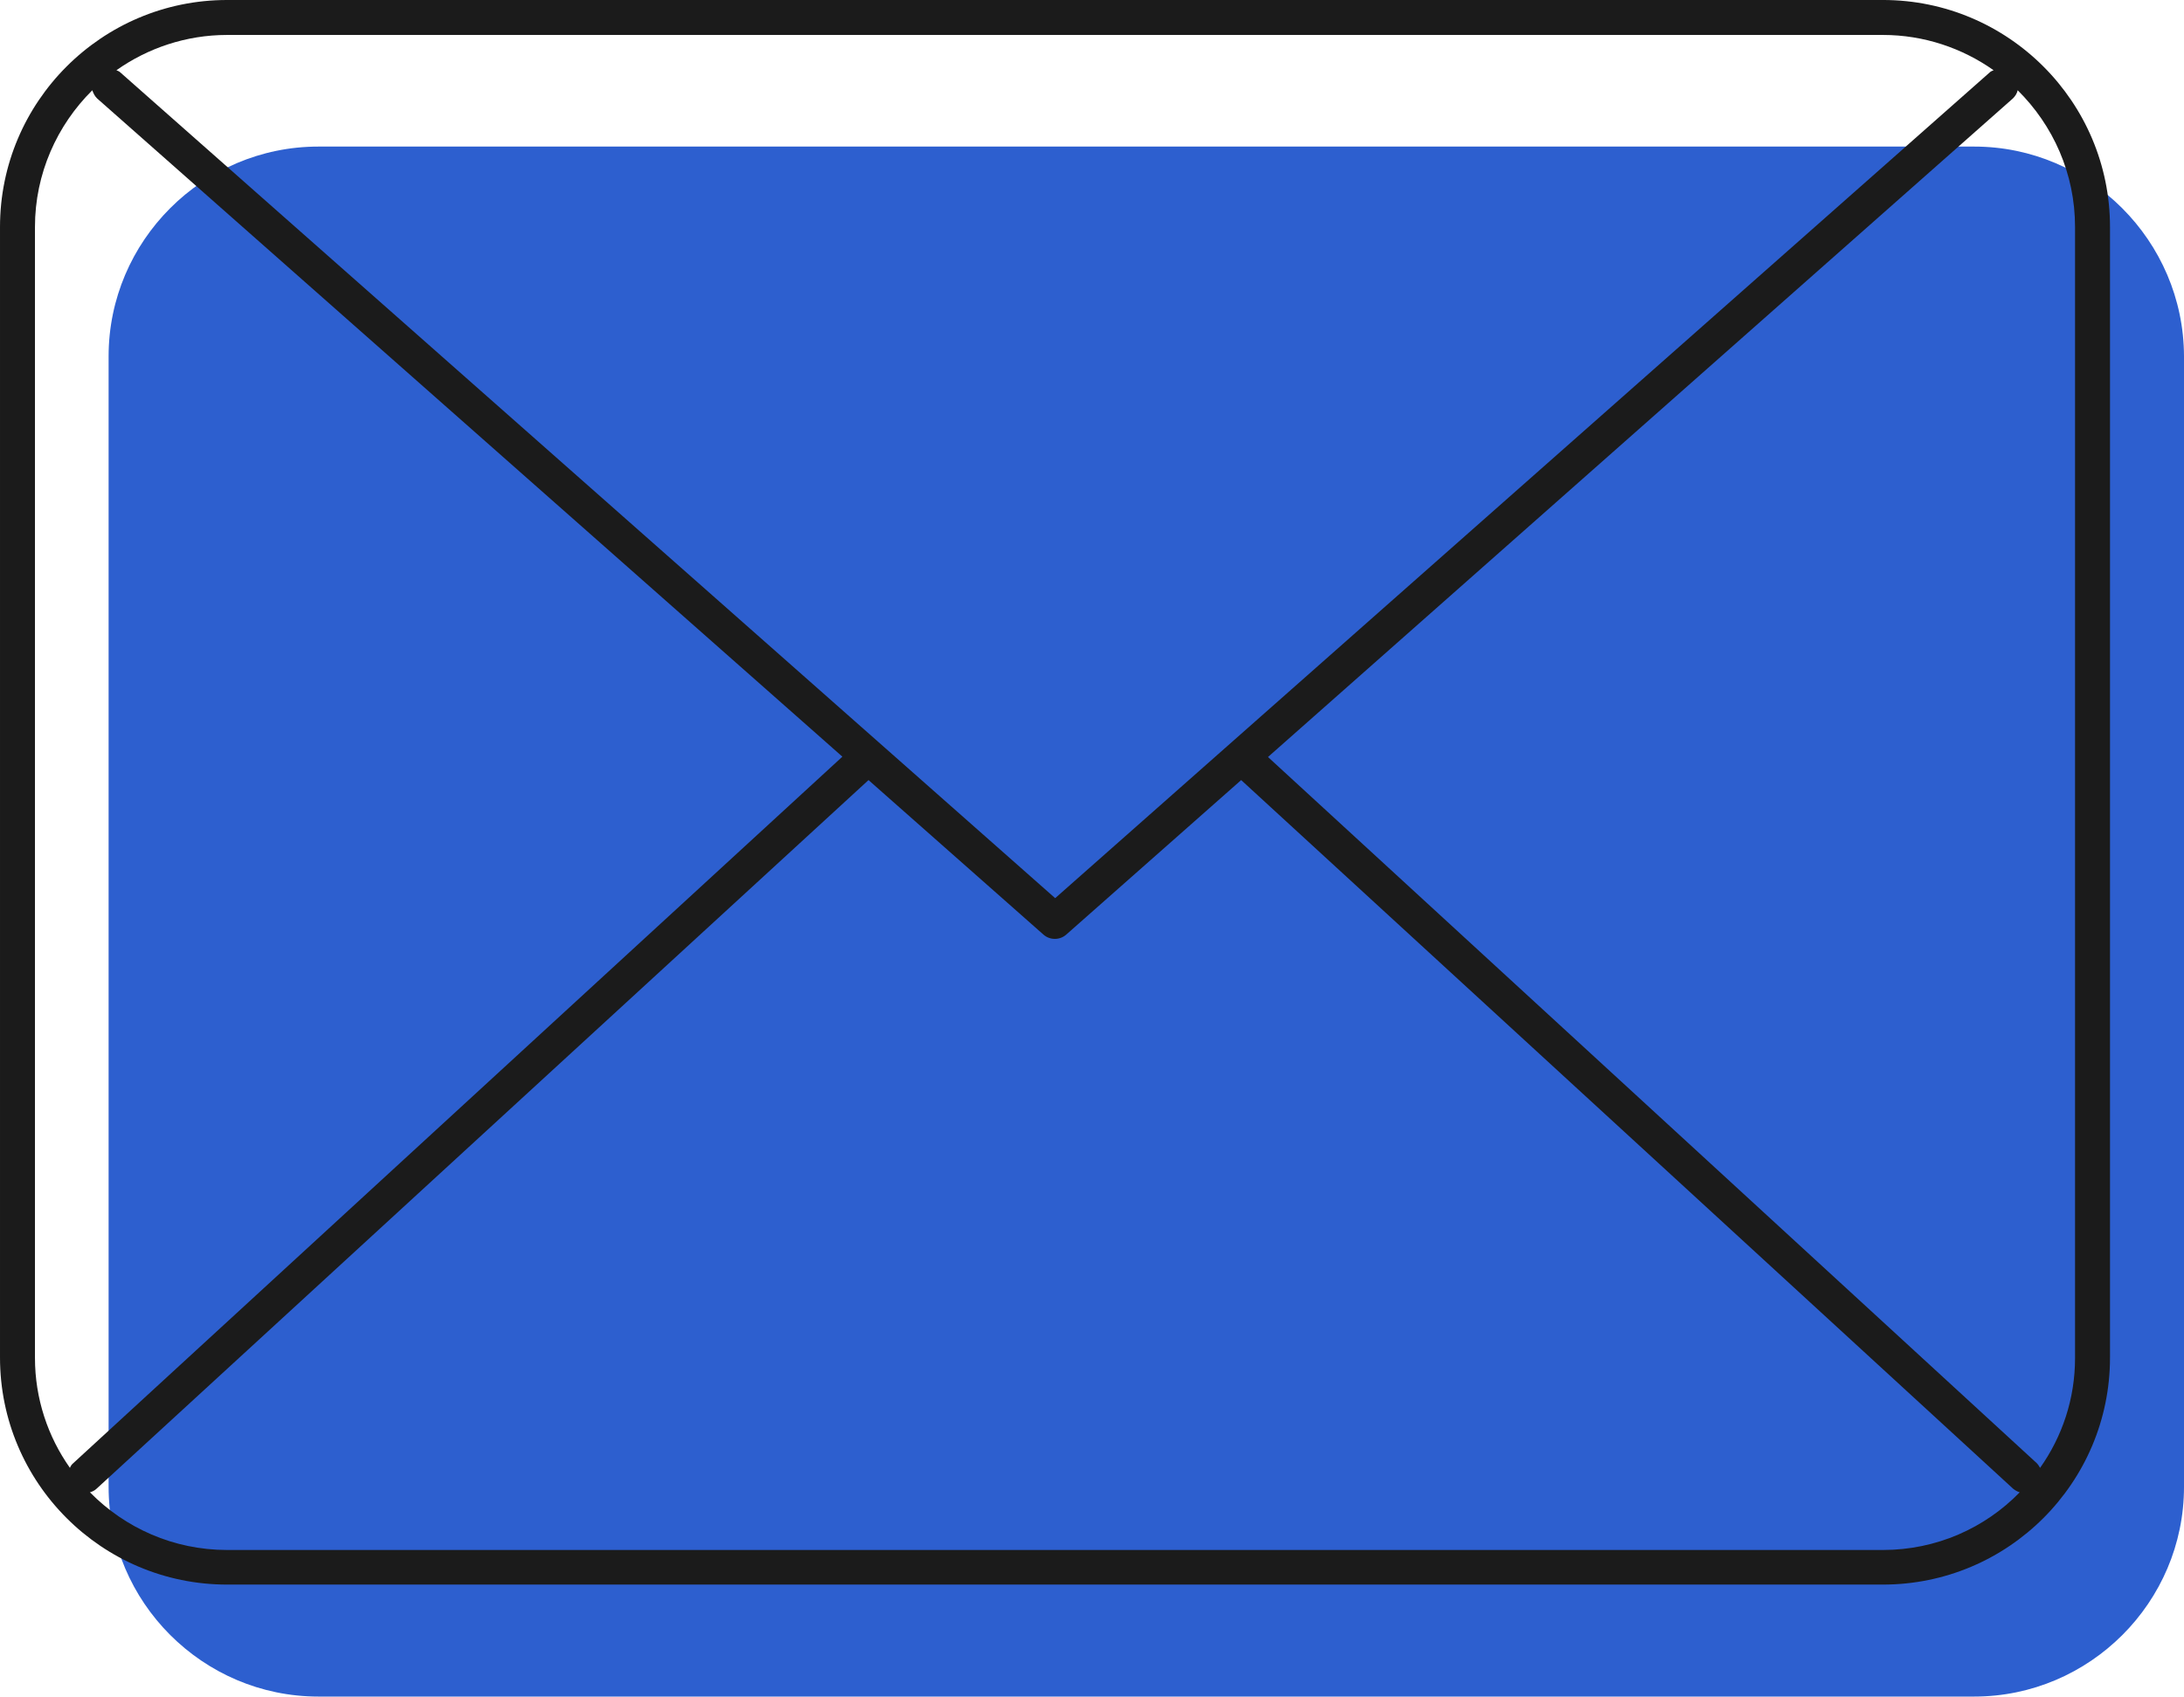 <?xml version="1.0" encoding="UTF-8" standalone="no"?><svg xmlns="http://www.w3.org/2000/svg" xmlns:xlink="http://www.w3.org/1999/xlink" fill="#000000" height="500" preserveAspectRatio="xMidYMid meet" version="1.1" viewBox="0.0 -0.0 643.5 500.0" width="643.5" zoomAndPan="magnify">
 <defs>
  <clipPath id="clip1">
   <path d="m32 43h611.5v457h-611.5z"/>
  </clipPath>
 </defs>
 <g id="surface1">
  <g clip-path="url(#clip1)" id="change1_1">
   <path d="m392 43.199h-298.2c-33.999 0-61.8 27.801-61.8 61.801v333.2c0 34 27.801 61.8 61.801 61.8h325.2 162.7c34 0 61.8-27.8 61.8-61.8v-333.2c-0.1-34-27.9-61.801-61.8-61.801h-189.7" fill="#2d5fcf"/>
  </g>
  <g id="change2_1"><path d="m611.4 400.2c0 12.1-3.8 23.2-10.3 32.4-0.3-0.5-0.6-1-1-1.4l-226.5-208.1 219.5-194.1c0.7-0.699 1.2-1.5 1.4-2.398 10.4 10.296 16.9 24.5 16.9 40.296zm-56.6 56.6h-487.9c-15.798 0-30.099-6.5-40.4-17 0.699-0.2 1.398-0.5 2-1.1l227.4-208.8 51.5 45.5c1 0.9 2.2 1.3 3.4 1.3s2.4-0.4 3.4-1.3l51.5-45.5 227.4 208.8c0.6 0.5 1.3 0.9 2 1.1-10.2 10.5-24.5 17-40.3 17zm-544.5-56.6v-333.3c0-15.701 6.5-30.002 16.898-40.298 0.301 0.898 0.699 1.699 1.403 2.398l219.6 194-226.6 208.2c-0.498 0.4-0.799 0.9-0.998 1.4-6.5-9.2-10.301-20.4-10.301-32.4zm544.5-389.9c12.1 0 23.4 3.898 32.6 10.398-0.4 0.199-0.8 0.301-1.1 0.602l-275.4 243.4-275.5-243.4c-0.298-0.3-0.701-0.402-1.099-0.601 9.199-6.5 20.5-10.398 32.597-10.398zm0-10.301h-487.9c-36.9 0-66.9 30-66.9 66.898v333.2c0 36.9 30 66.9 66.898 66.9h487.9c36.9 0 66.9-30 66.9-66.9v-333.2c0-36.9-30-66.9-66.9-66.9" fill="#1b1b1b"/></g>
 </g>
</svg>